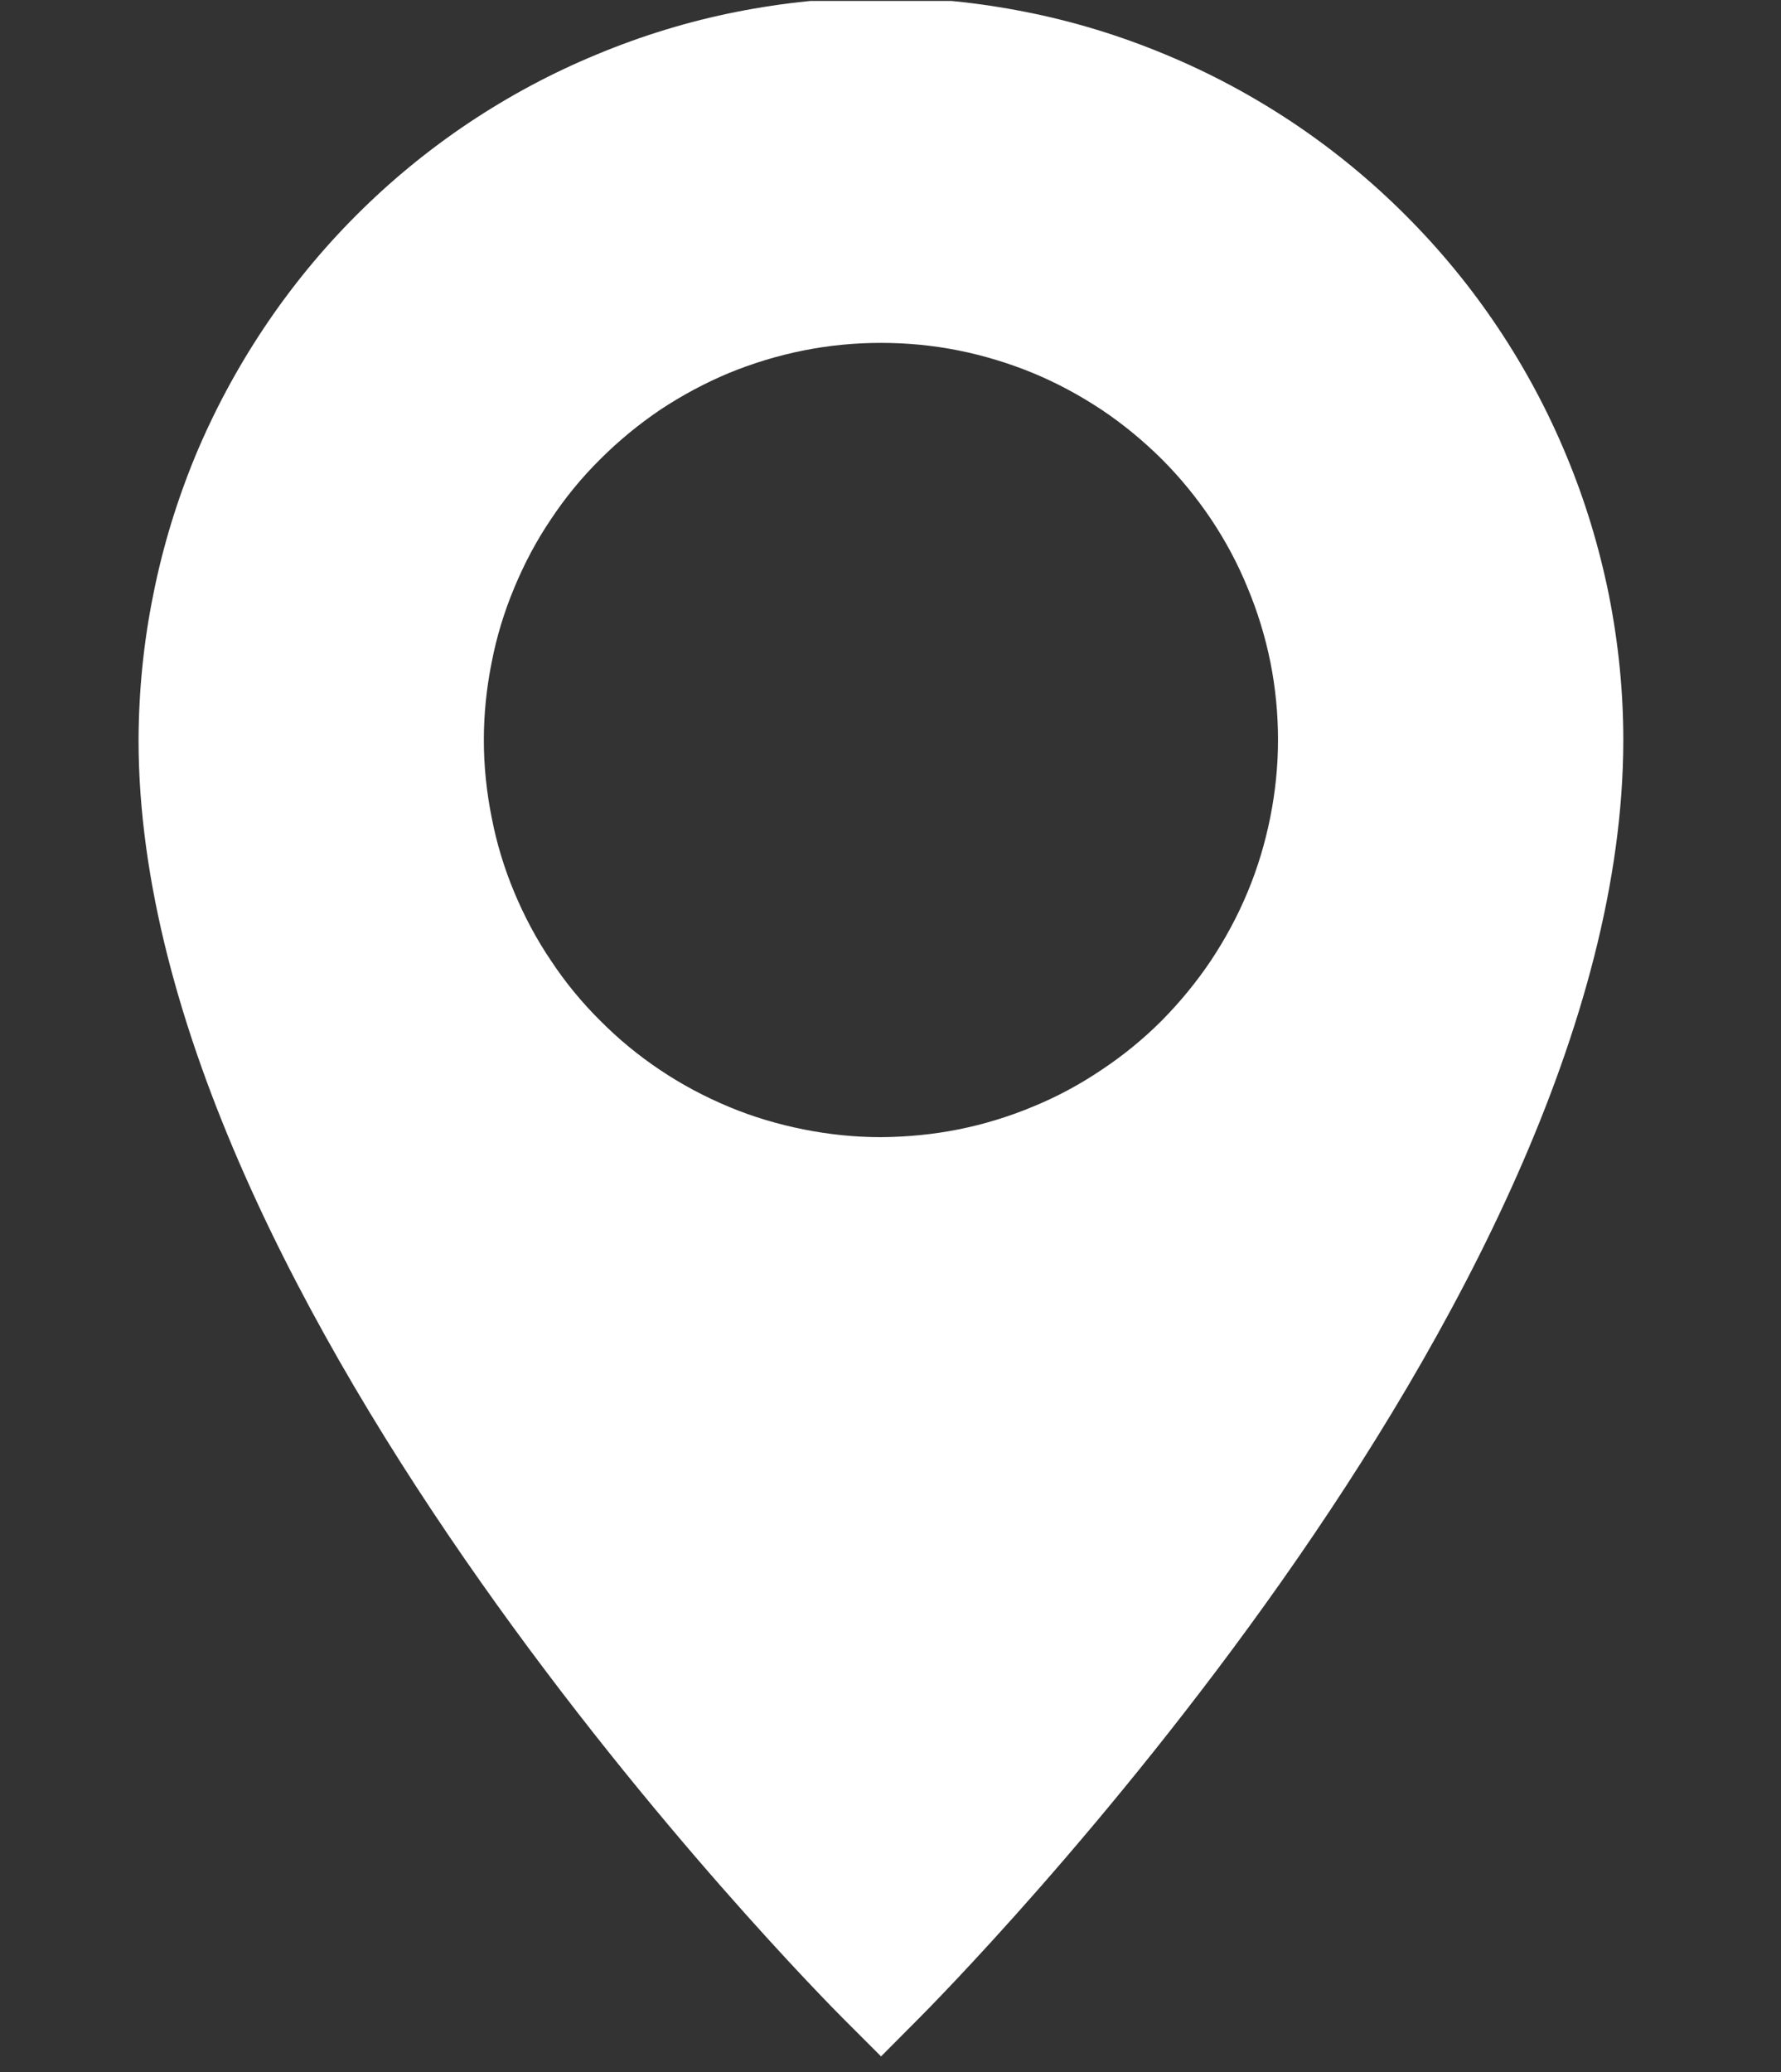 <svg xmlns="http://www.w3.org/2000/svg" xmlns:xlink="http://www.w3.org/1999/xlink" width="49" zoomAndPan="magnify" viewBox="0 0 36.75 42.75" height="57" preserveAspectRatio="xMidYMid meet" version="1.0"><rect x="0" y="0" width="36.75" height="42.75" fill="#333333" stroke="none"/><defs><clipPath id="4995ce9054"><path d="M 2.699 0.02 L 33.988 0.02 L 33.988 42.48 L 2.699 42.48 Z M 2.699 0.02 " clip-rule="nonzero"/></clipPath></defs><g clip-path="url(#4995ce9054)"><path fill="#ffffff" d="M 18.18 -0.051 C 17.172 -0.051 16.176 0.051 15.191 0.246 C 14.207 0.441 13.25 0.734 12.32 1.121 C 11.391 1.504 10.508 1.977 9.672 2.535 C 8.836 3.094 8.062 3.73 7.352 4.441 C 6.641 5.152 6.008 5.926 5.449 6.762 C 4.891 7.598 4.418 8.48 4.031 9.406 C 3.648 10.336 3.355 11.293 3.16 12.281 C 2.961 13.266 2.863 14.262 2.859 15.266 C 2.859 26.973 16.828 41.074 17.422 41.668 L 18.18 42.426 L 18.934 41.668 C 19.527 41.074 33.496 26.973 33.496 15.266 C 33.496 14.262 33.395 13.266 33.199 12.277 C 33 11.293 32.711 10.336 32.324 9.406 C 31.941 8.48 31.469 7.598 30.91 6.762 C 30.352 5.926 29.715 5.152 29.004 4.441 C 28.293 3.73 27.52 3.094 26.684 2.535 C 25.848 1.977 24.965 1.504 24.039 1.121 C 23.109 0.734 22.152 0.441 21.164 0.246 C 20.18 0.051 19.184 -0.051 18.18 -0.051 Z M 18.18 23.461 C 17.641 23.461 17.109 23.406 16.582 23.301 C 16.051 23.195 15.539 23.043 15.043 22.836 C 14.547 22.629 14.074 22.379 13.625 22.078 C 13.18 21.781 12.766 21.441 12.387 21.059 C 12.004 20.68 11.664 20.266 11.367 19.816 C 11.066 19.371 10.816 18.898 10.609 18.402 C 10.402 17.906 10.246 17.391 10.145 16.863 C 10.039 16.336 9.984 15.805 9.984 15.266 C 9.984 14.727 10.039 14.195 10.145 13.668 C 10.246 13.141 10.402 12.629 10.609 12.133 C 10.816 11.633 11.066 11.16 11.367 10.715 C 11.664 10.266 12.004 9.852 12.387 9.473 C 12.766 9.094 13.18 8.754 13.625 8.453 C 14.074 8.156 14.547 7.902 15.043 7.695 C 15.539 7.492 16.051 7.336 16.582 7.23 C 17.109 7.125 17.641 7.074 18.18 7.074 C 18.715 7.074 19.25 7.125 19.777 7.23 C 20.305 7.336 20.816 7.492 21.312 7.695 C 21.812 7.902 22.281 8.156 22.73 8.453 C 23.18 8.754 23.59 9.094 23.973 9.473 C 24.352 9.852 24.691 10.266 24.992 10.715 C 25.289 11.16 25.543 11.633 25.746 12.133 C 25.953 12.629 26.109 13.141 26.215 13.668 C 26.32 14.195 26.371 14.727 26.371 15.266 C 26.371 15.805 26.316 16.336 26.211 16.863 C 26.105 17.391 25.953 17.902 25.746 18.398 C 25.539 18.898 25.285 19.367 24.988 19.816 C 24.688 20.262 24.348 20.676 23.969 21.059 C 23.59 21.438 23.176 21.777 22.727 22.074 C 22.281 22.375 21.809 22.629 21.312 22.832 C 20.816 23.039 20.305 23.195 19.777 23.301 C 19.25 23.406 18.715 23.457 18.18 23.461 Z M 18.18 23.461 " fill-opacity="1" fill-rule="nonzero"/></g></svg>